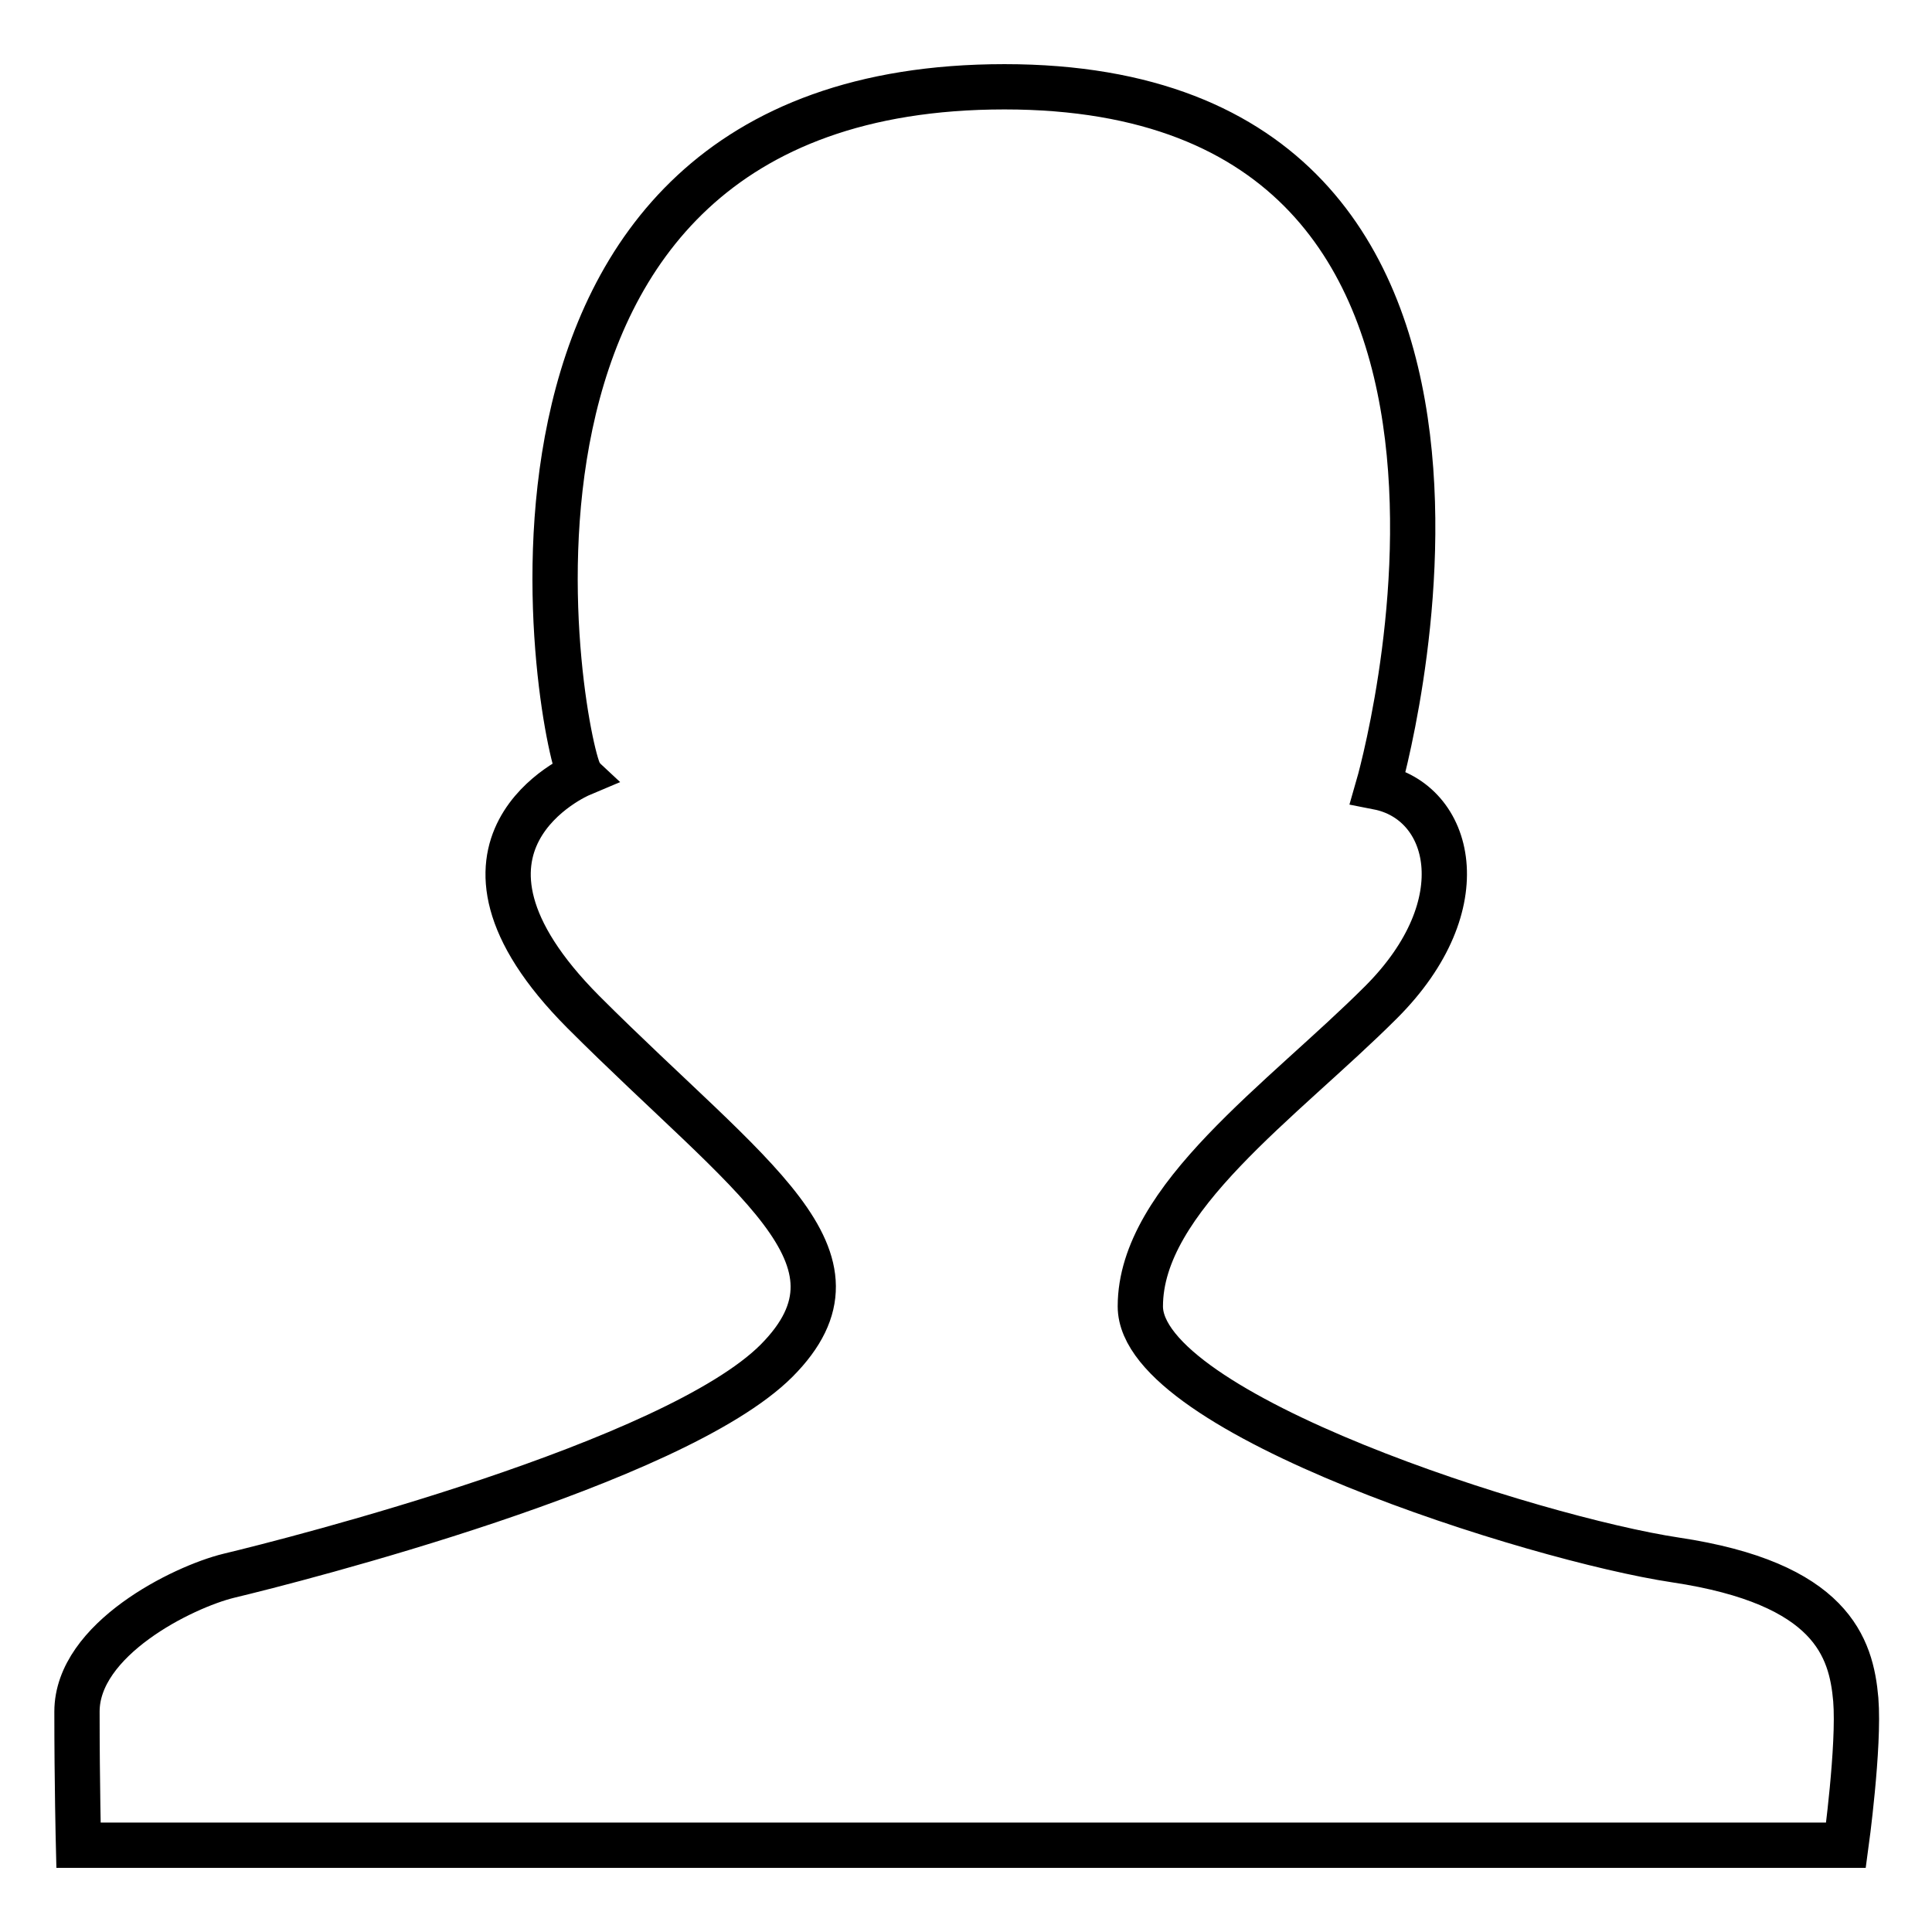 <?xml version="1.0" encoding="utf-8"?>
<!-- Svg Vector Icons : http://www.onlinewebfonts.com/icon -->
<!DOCTYPE svg PUBLIC "-//W3C//DTD SVG 1.1//EN" "http://www.w3.org/Graphics/SVG/1.1/DTD/svg11.dtd">
<svg version="1.1" xmlns="http://www.w3.org/2000/svg" xmlns:xlink="http://www.w3.org/1999/xlink" x="0px" y="0px" viewBox="0 0 256 256" enable-background="new 0 0 256 256" xml:space="preserve">
<g> <path stroke-width="6" fill-opacity="0" stroke="#000000"  d="M10.4,244.5h234.2c0,0,1.8-13.1,1.3-19.3c-0.6-6.9-3.2-15.4-23.9-18.5c-18.6-2.8-70.9-19.3-70.9-33.6 c0-14.3,18.9-27.3,31.9-40.3c13-13,9.3-26.6-0.4-28.5c0,0,26.9-92.8-49.5-92.8s-58.3,89-56.2,91.1c0,0-21.8,9.2,0.4,31.5 c22.2,22.2,39.2,32.5,25.6,46.2c-13.6,13.6-63.8,26.4-72.6,28.5c-6.1,1.5-20.1,8.4-20.1,18S10.4,244.5,10.4,244.5z"/></g>
</svg>